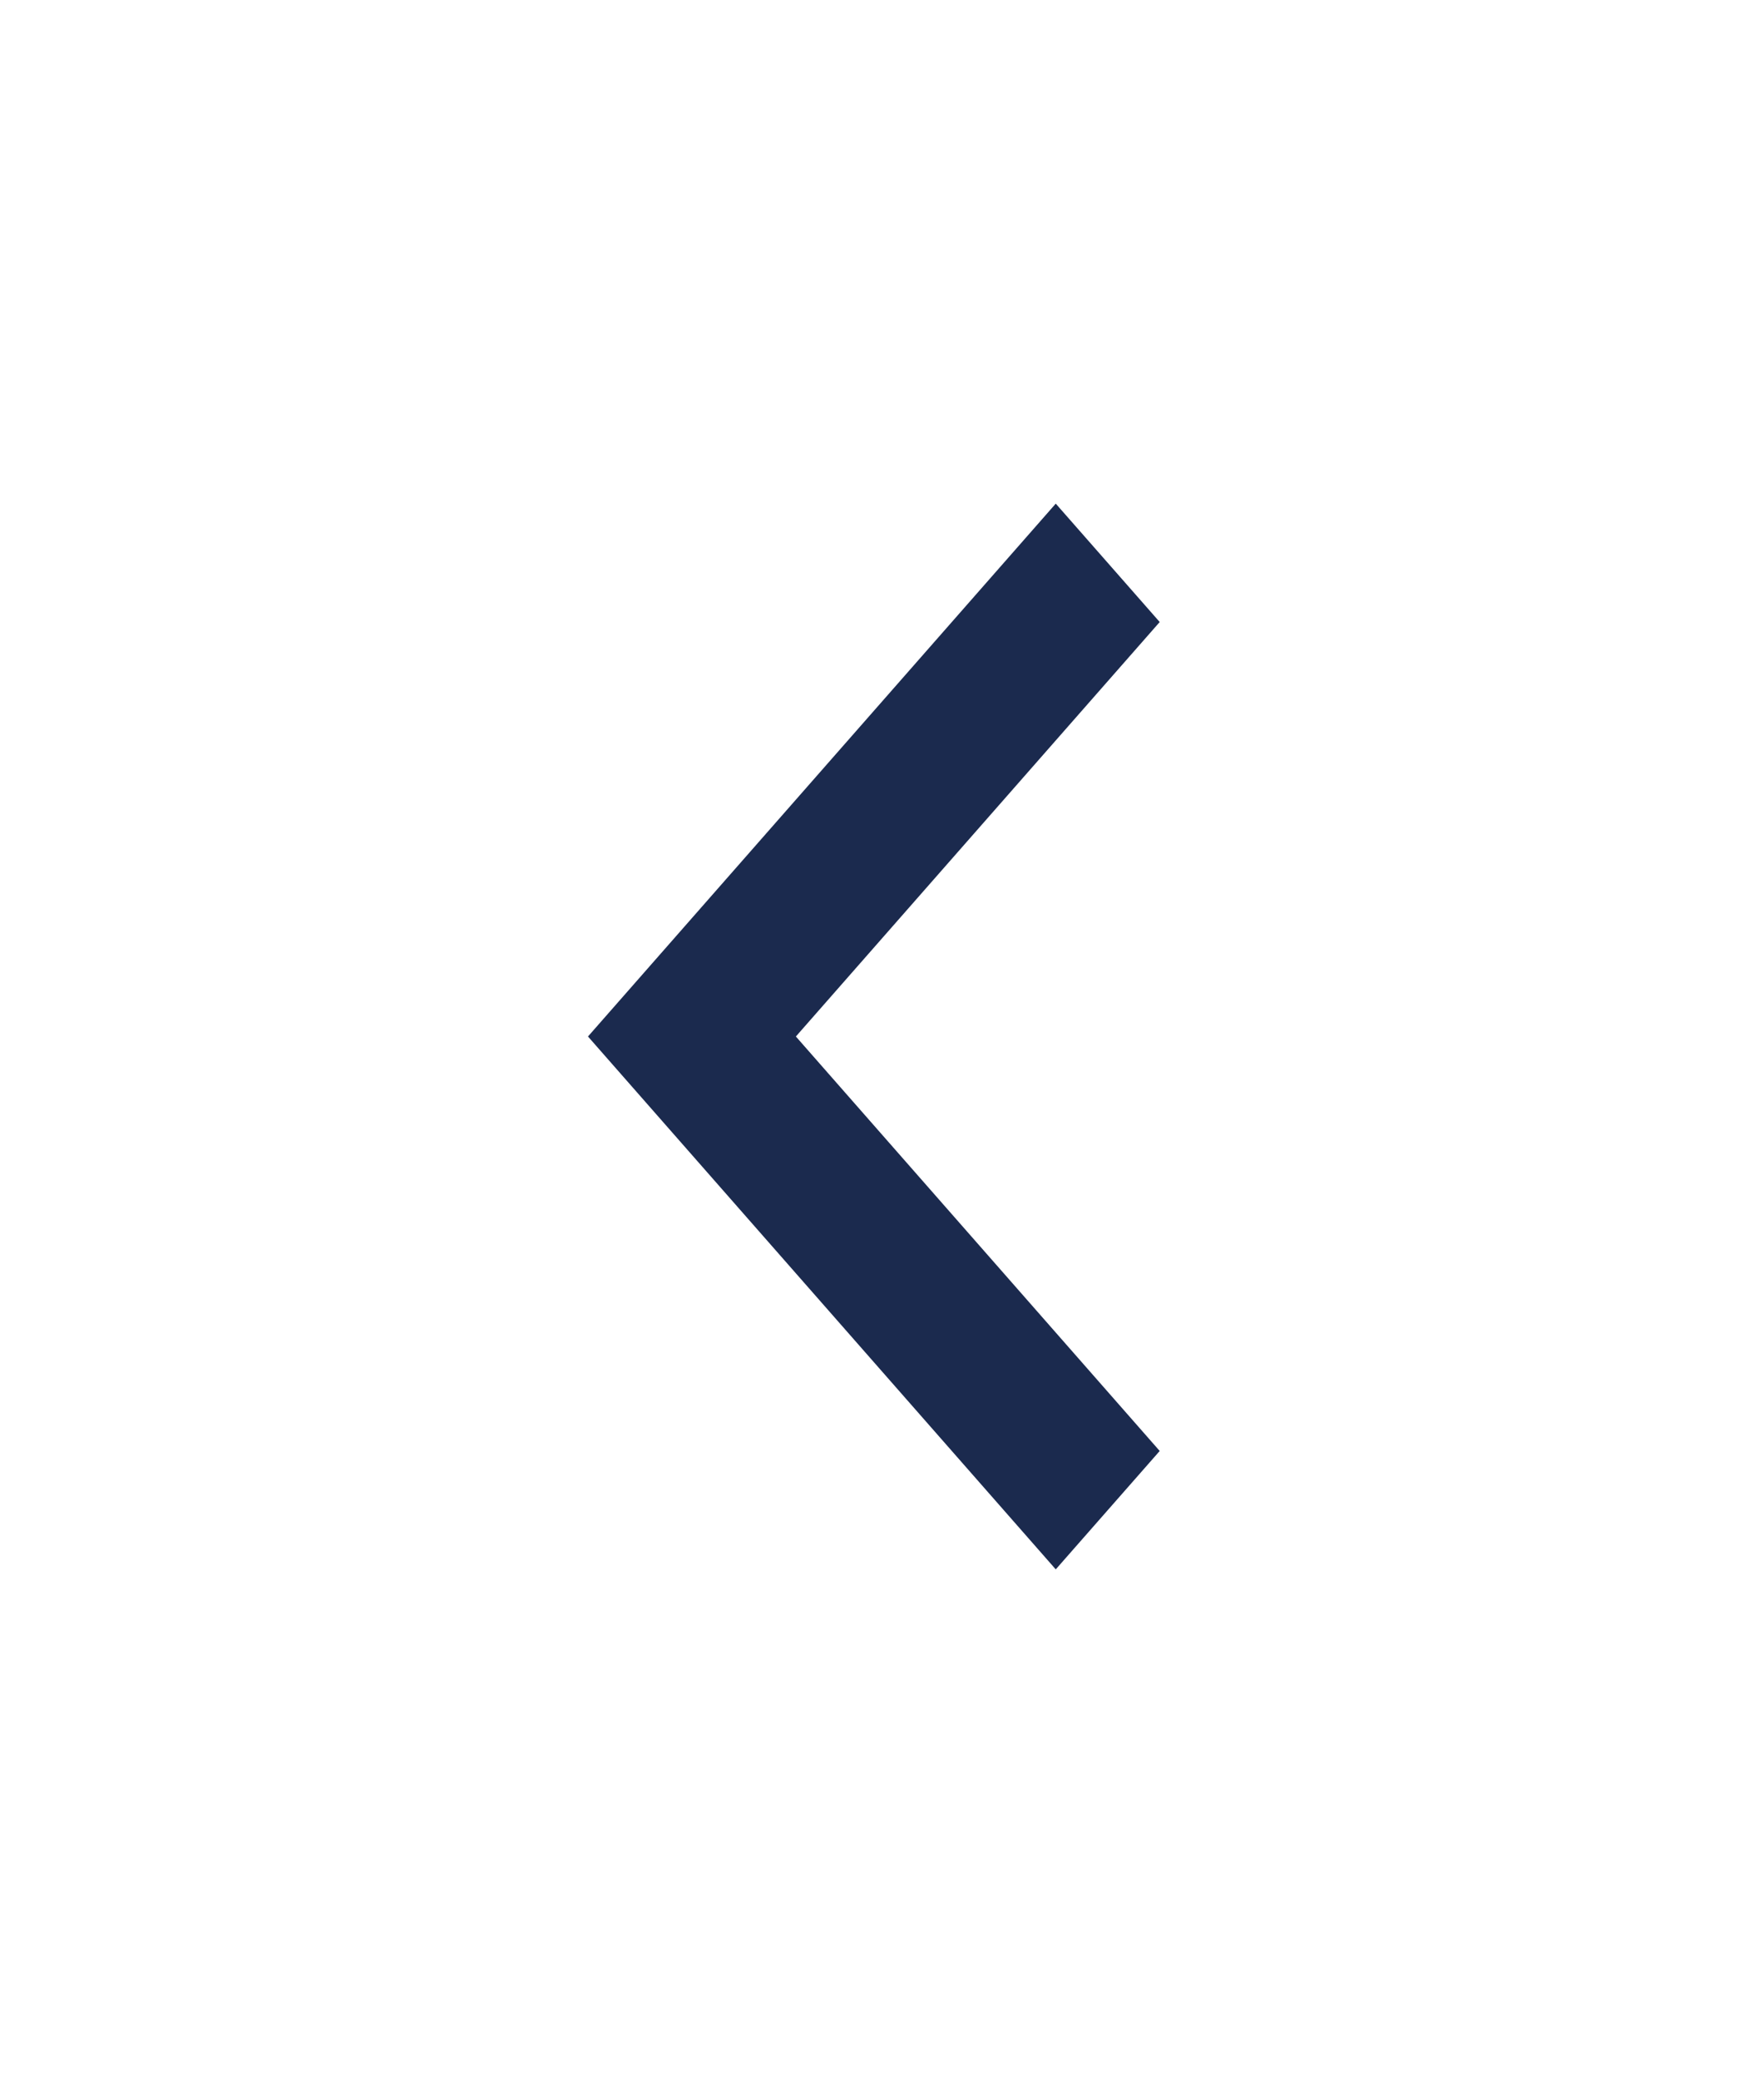 <svg width="28" height="33" viewBox="0 0 28 33" fill="none" xmlns="http://www.w3.org/2000/svg">
<g clip-path="url(#clip0)">
<path d="M12.633 16.45L18.408 23.028L16.758 24.907L9.333 16.45L16.758 7.993L18.408 9.872L12.633 16.45Z" fill="#1B2A4E"/>
</g>
<defs>
<clipPath id="clip0">
<rect width="31.894" height="28" fill="white" transform="translate(28 0.503) rotate(90)"/>
</clipPath>
</defs>
</svg>
